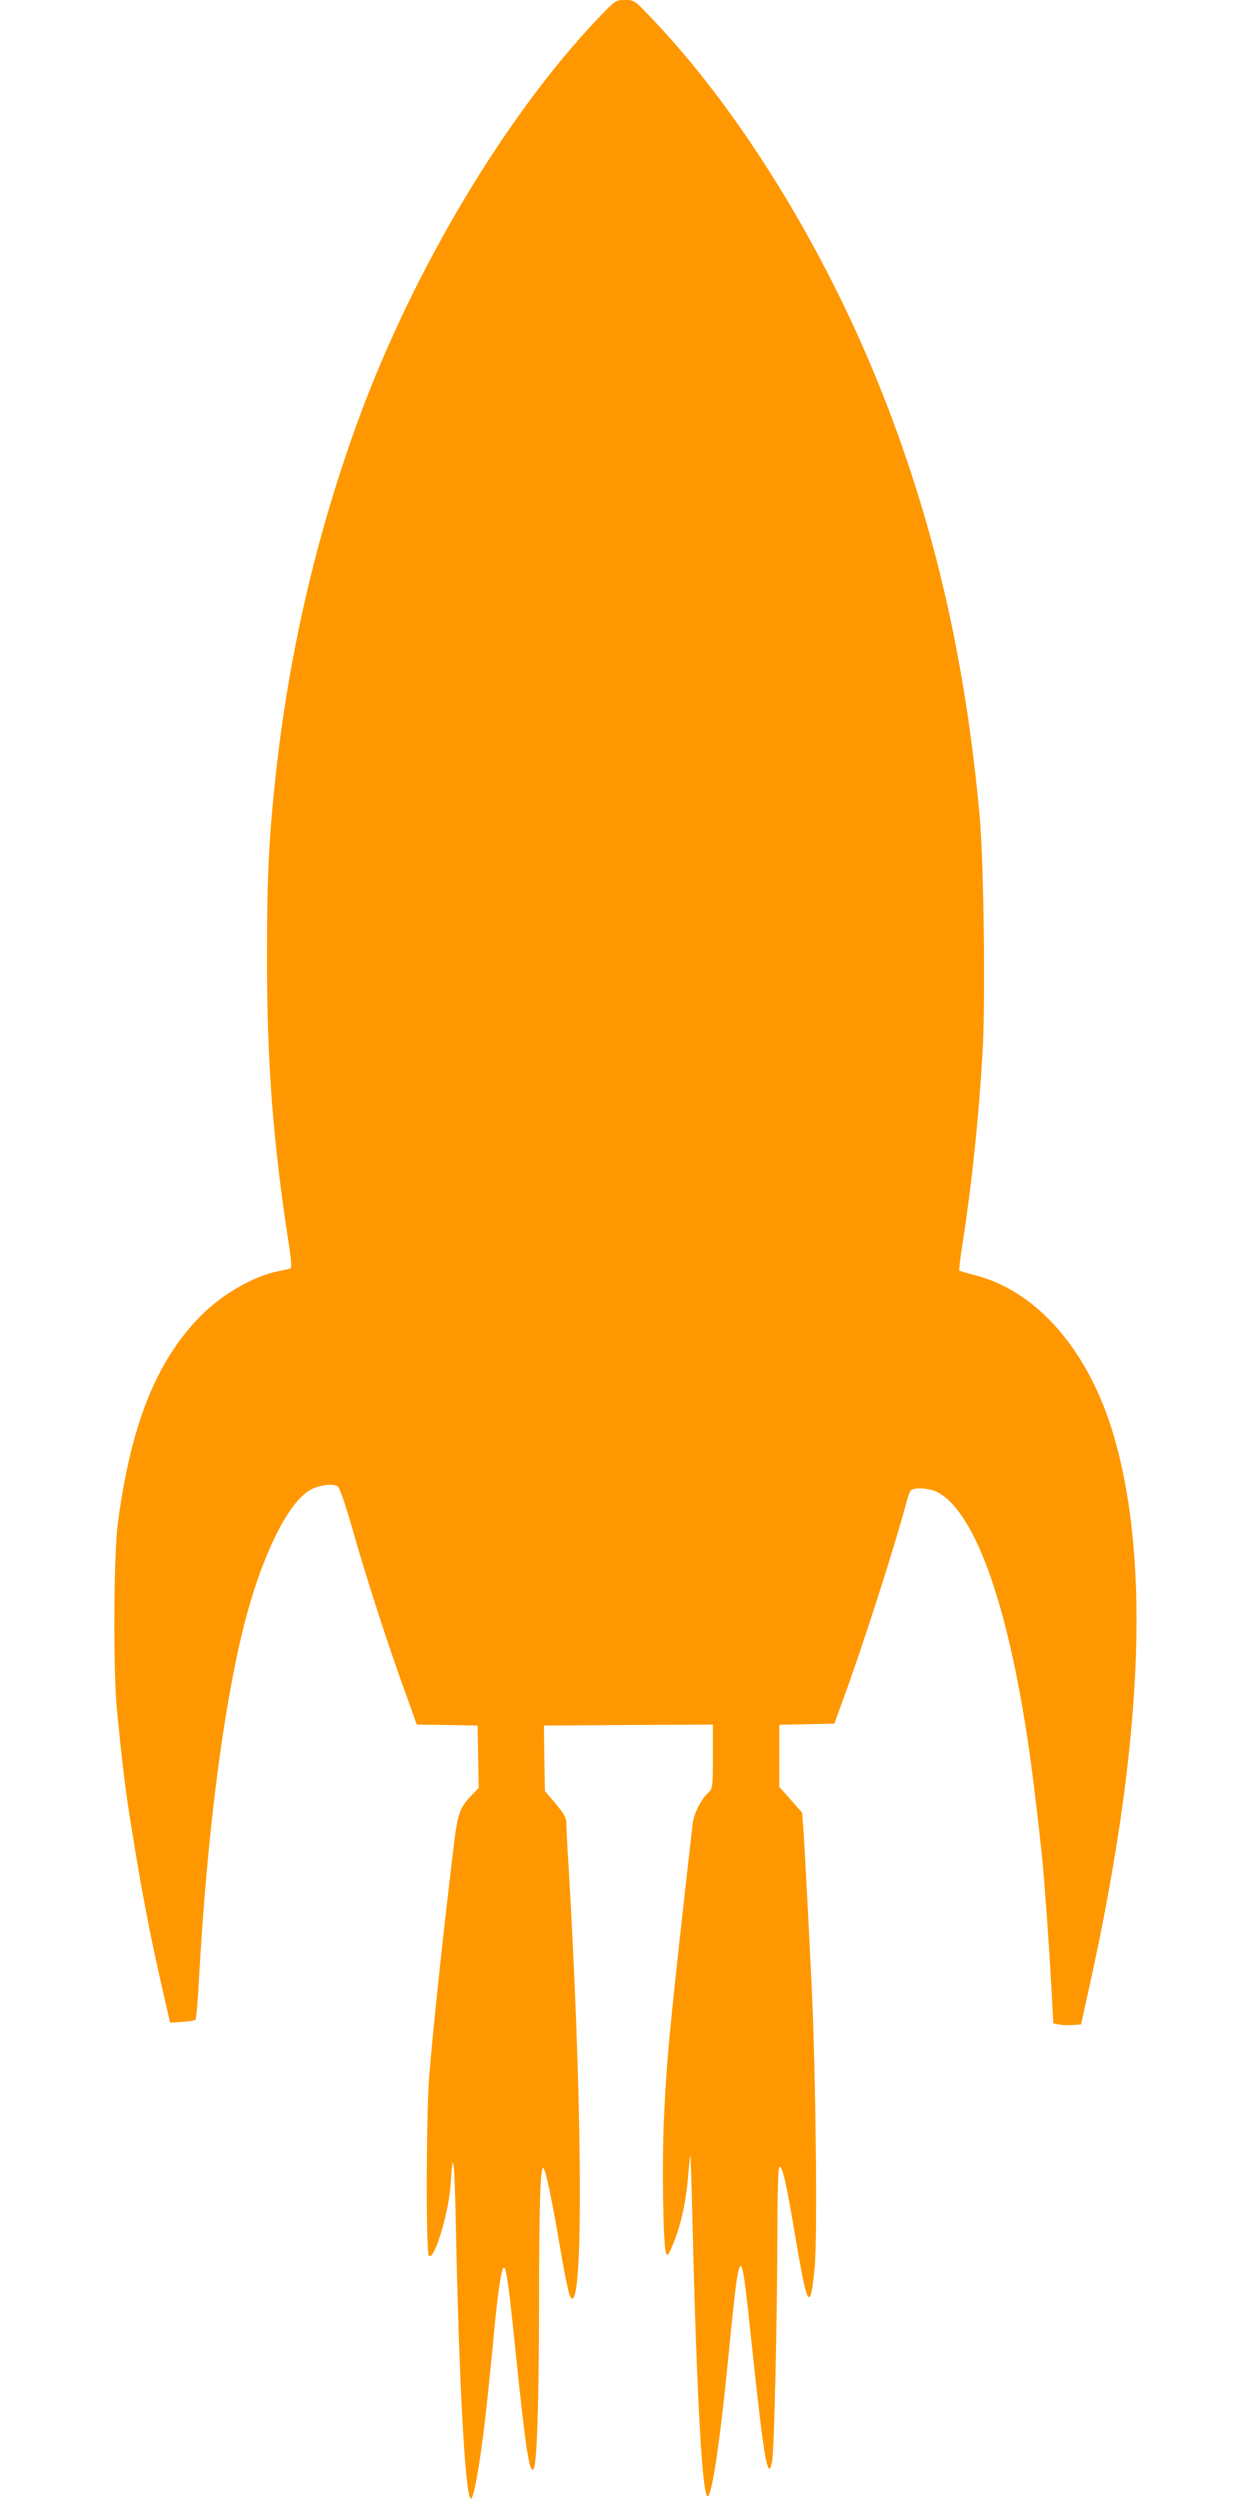 <?xml version="1.0" standalone="no"?>
<!DOCTYPE svg PUBLIC "-//W3C//DTD SVG 20010904//EN"
 "http://www.w3.org/TR/2001/REC-SVG-20010904/DTD/svg10.dtd">
<svg version="1.0" xmlns="http://www.w3.org/2000/svg"
 width="640pt" height="1280pt" viewBox="0 0 640 1280"
 preserveAspectRatio="xMidYMid meet">
<g transform="translate(0,1280) scale(0.1,-0.1)"
fill="#ff9800" stroke="none">
<path d="M3059 12703 c-470 -496 -937 -1276 -1217 -2033 -213 -576 -356 -1182
-426 -1800 -38 -337 -49 -544 -49 -955 -1 -549 30 -960 113 -1493 12 -81 14
-115 6 -117 -6 -2 -35 -8 -63 -14 -128 -26 -290 -120 -400 -233 -225 -231
-354 -556 -420 -1060 -21 -164 -24 -740 -5 -943 22 -232 42 -402 62 -530 61
-388 104 -617 181 -951 l30 -130 62 4 c34 2 65 7 68 11 4 3 12 98 18 211 41
738 124 1388 232 1815 86 337 215 606 327 680 46 31 129 43 153 23 9 -7 41
-103 74 -218 62 -223 190 -619 276 -852 l53 -148 156 -2 155 -3 3 -159 3 -160
-34 -35 c-68 -72 -74 -90 -101 -321 -58 -490 -96 -853 -118 -1115 -16 -193
-18 -909 -2 -925 27 -27 102 221 111 365 12 197 20 133 27 -206 15 -780 47
-1374 75 -1402 18 -18 62 257 95 593 9 85 23 227 31 315 18 178 34 275 45 275
12 0 26 -101 55 -385 55 -536 75 -669 96 -648 18 18 28 322 29 833 0 511 6
710 21 710 11 0 43 -152 83 -386 38 -222 52 -284 66 -284 59 0 50 1061 -20
2235 -6 88 -10 177 -10 197 0 31 -10 49 -55 103 l-55 65 -3 167 -2 168 433 3
432 2 0 -163 c0 -151 -2 -165 -20 -182 -41 -37 -77 -109 -84 -165 -117 -1034
-132 -1188 -147 -1515 -10 -238 -4 -640 11 -680 7 -17 11 -13 30 30 41 94 70
217 81 339 5 66 12 126 13 131 2 6 6 -120 10 -280 20 -866 48 -1415 75 -1463
21 -37 65 250 111 718 17 173 35 344 41 379 23 147 33 110 74 -285 54 -511 76
-674 95 -674 4 0 10 19 14 43 10 66 25 714 26 1124 0 224 4 374 10 378 15 9
35 -75 80 -345 64 -380 78 -404 101 -172 15 151 6 998 -15 1437 -21 433 -35
692 -42 802 l-7 92 -58 66 -59 66 0 159 0 159 141 3 141 3 49 135 c100 274
256 761 315 980 9 36 21 71 27 78 14 18 93 14 135 -7 201 -104 375 -609 481
-1392 17 -125 38 -304 56 -474 11 -107 35 -430 46 -637 l12 -218 32 -6 c17 -3
49 -4 70 -2 l40 3 32 145 c281 1253 327 2204 138 2861 -126 438 -392 748 -713
830 -41 10 -77 21 -80 24 -3 2 5 66 17 142 49 319 82 639 102 977 15 262 6
971 -15 1206 -74 815 -238 1519 -514 2205 -289 719 -720 1416 -1166 1882 -87
92 -89 93 -136 93 -48 0 -49 -1 -141 -97z"/>
</g>
</svg>
